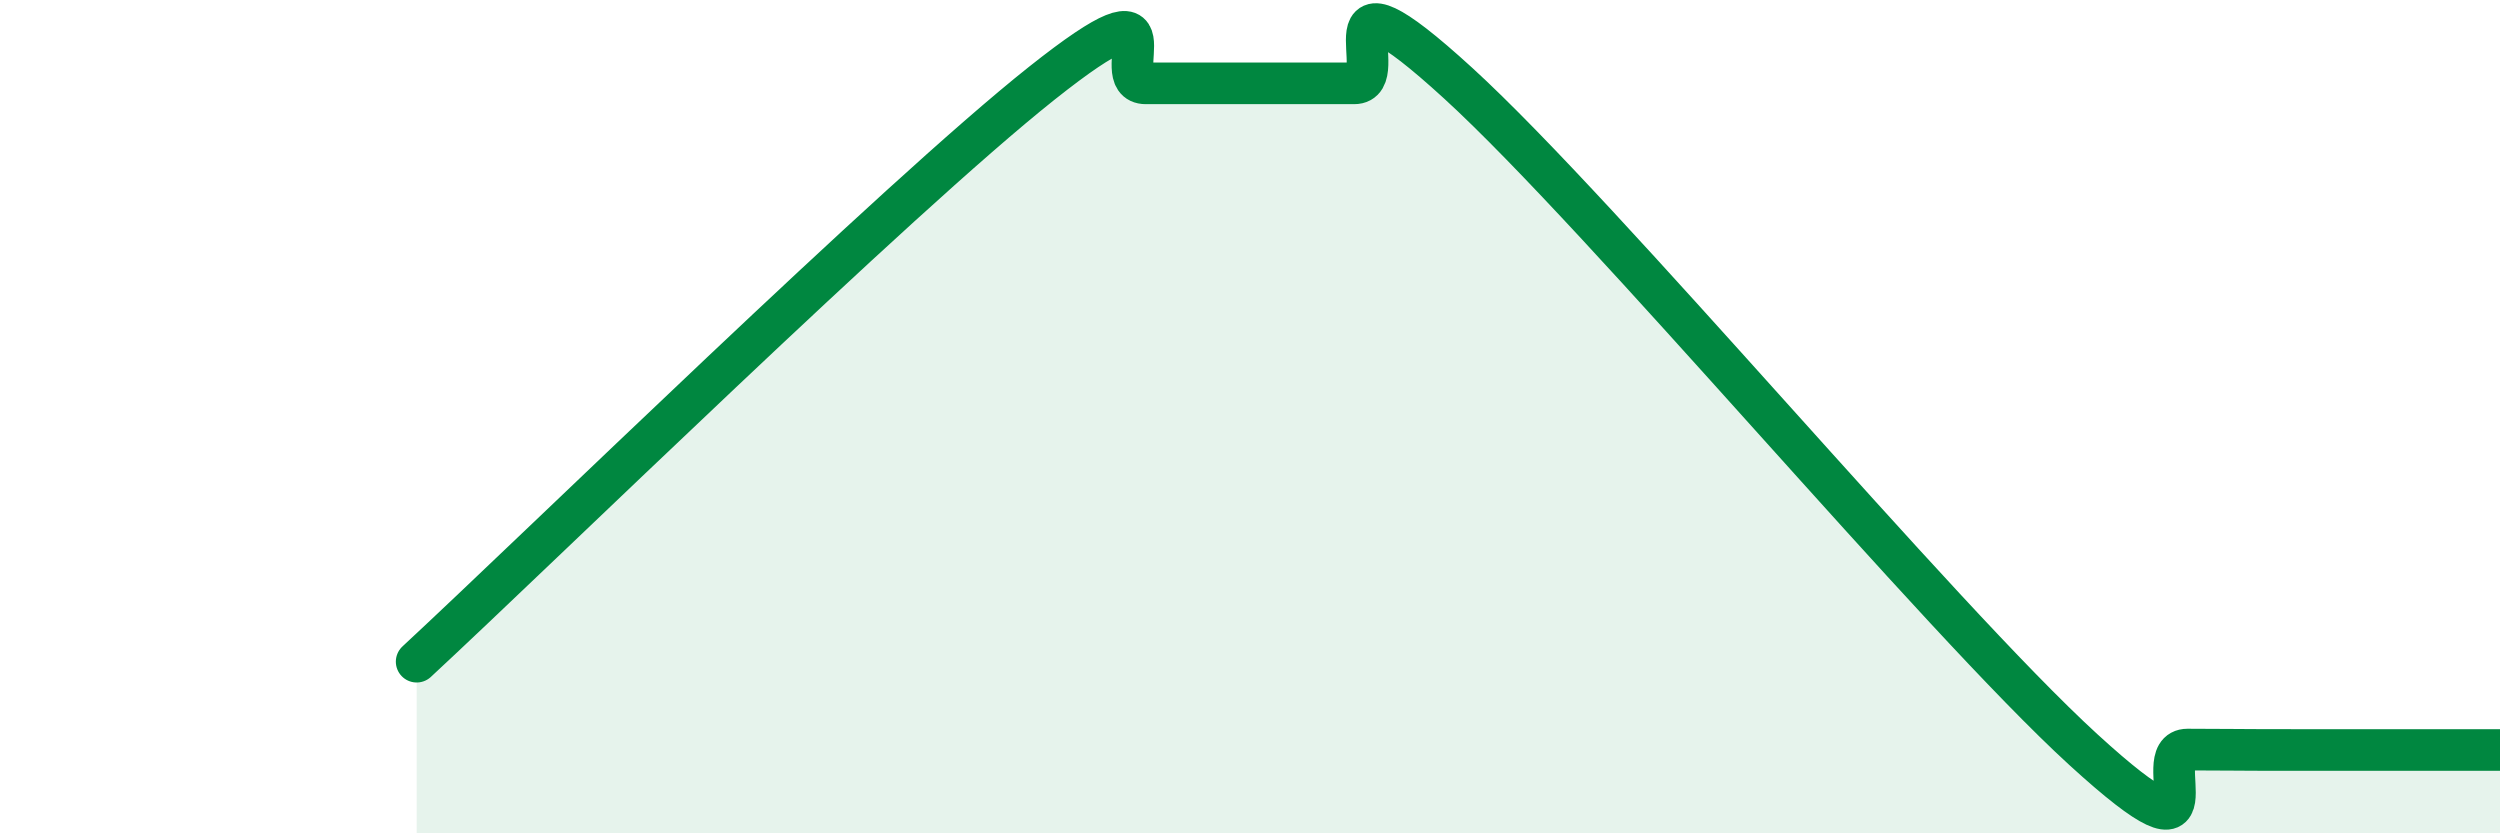 
    <svg width="60" height="20" viewBox="0 0 60 20" xmlns="http://www.w3.org/2000/svg">
      <path
        d="M 10,15.88 C 13,13.1 21.5,4.78 25,2 C 28.5,-0.78 26.5,2 27.5,2 C 28.5,2 29,2 30,2 C 31,2 31.5,2 32.5,2 C 33.5,2 31.5,-1.2 35,2 C 38.5,5.2 46.5,14.79 50,17.99 C 53.5,21.19 51.5,17.99 52.5,17.99 C 53.5,17.99 53.5,18 55,18 C 56.5,18 59,18 60,18L60 20L10 20Z"
        fill="#008740"
        opacity="0.1"
        stroke-linecap="round"
        stroke-linejoin="round"
      />
      <path
        d="M 10,15.88 C 13,13.1 21.5,4.78 25,2 C 28.5,-0.78 26.5,2 27.5,2 C 28.5,2 29,2 30,2 C 31,2 31.5,2 32.5,2 C 33.5,2 31.5,-1.2 35,2 C 38.5,5.2 46.5,14.79 50,17.99 C 53.5,21.19 51.5,17.99 52.5,17.99 C 53.5,17.99 53.5,18 55,18 C 56.5,18 59,18 60,18"
        stroke="#008740"
        stroke-width="1"
        fill="none"
        stroke-linecap="round"
        stroke-linejoin="round"
      />
    </svg>
  
